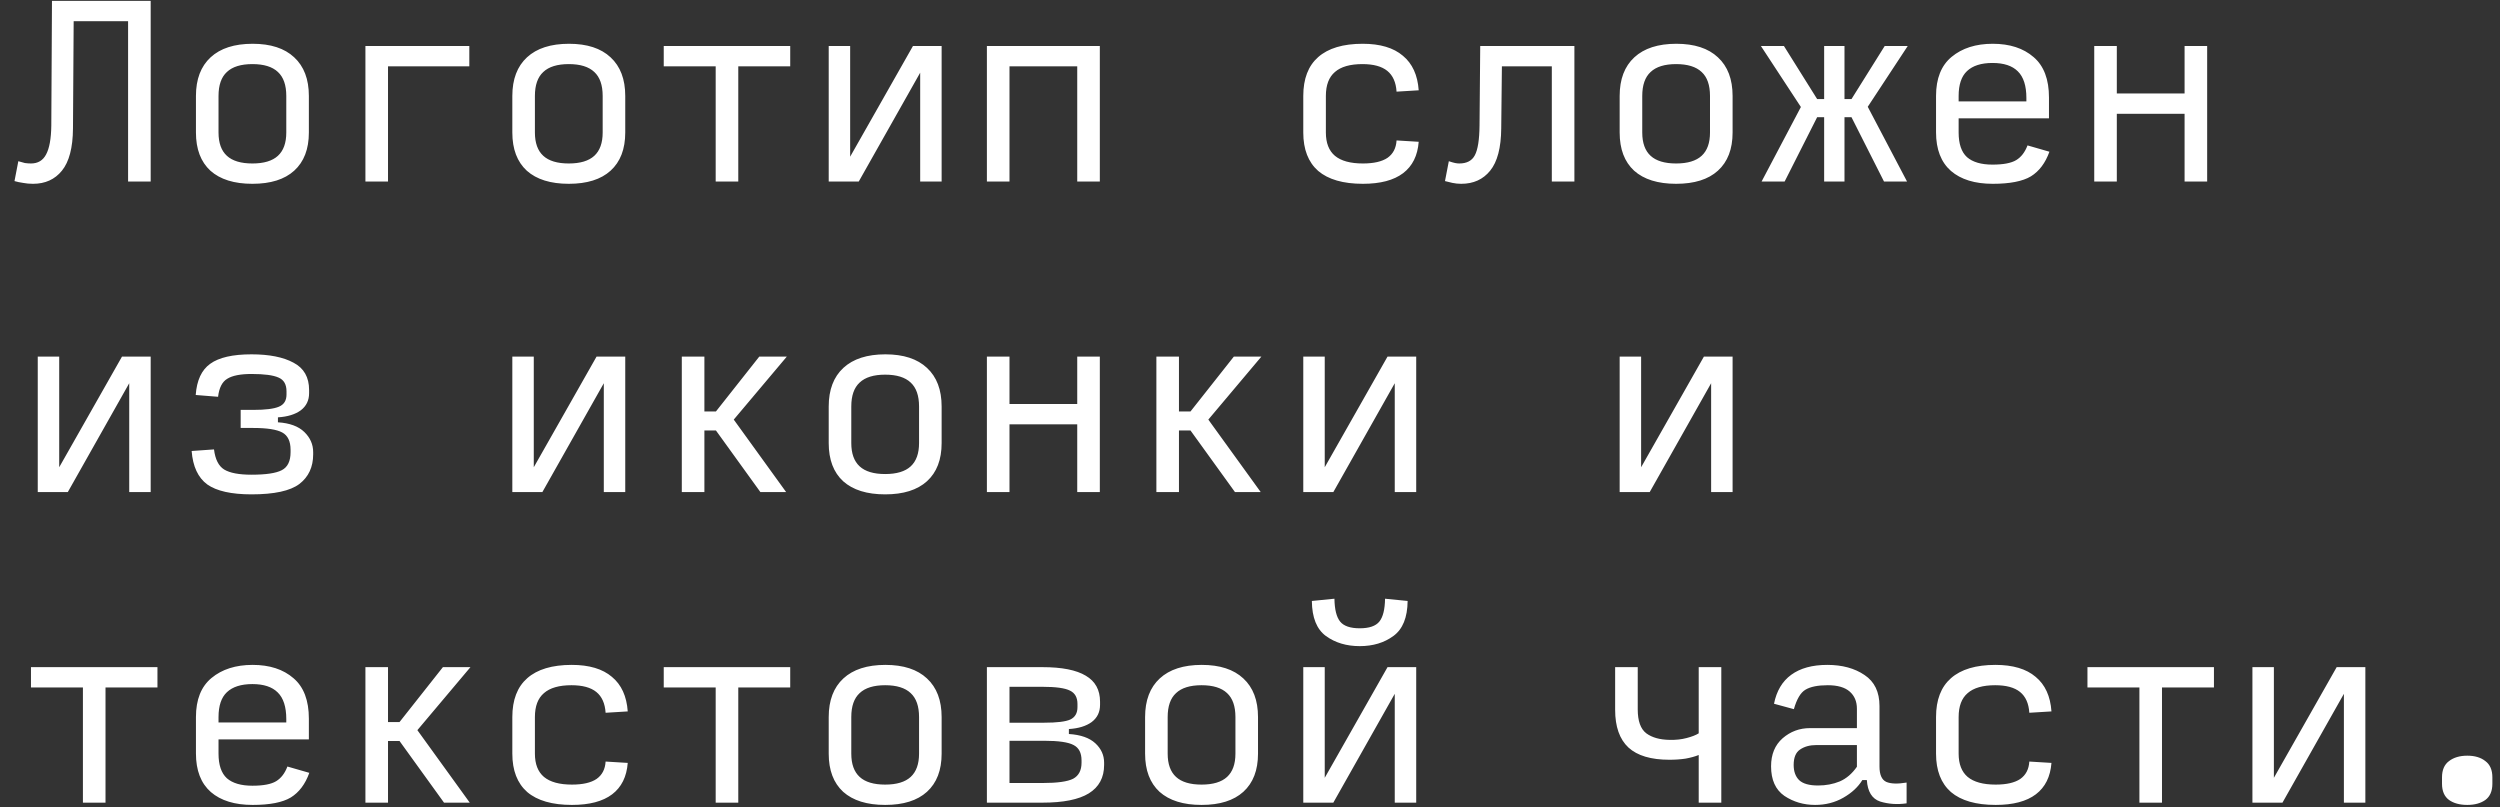 <?xml version="1.0" encoding="UTF-8"?> <svg xmlns="http://www.w3.org/2000/svg" width="161" height="52" viewBox="0 0 161 52" fill="none"><rect x="0" y="0" width="161" height="52" fill="#333333" stroke="none"/> <path d="M8.249 11.691V1.364H4.744L4.7 8.273C4.691 9.514 4.453 10.421 3.987 10.993C3.532 11.556 2.911 11.837 2.126 11.837C1.903 11.837 1.689 11.818 1.486 11.779C1.282 11.75 1.098 11.711 0.933 11.662L1.18 10.382C1.335 10.431 1.476 10.47 1.602 10.499C1.738 10.518 1.869 10.528 1.995 10.528C2.441 10.528 2.766 10.334 2.969 9.946C3.183 9.548 3.294 8.928 3.304 8.084L3.347 0.055H9.704V11.691H8.249ZM16.255 11.837C15.082 11.837 14.18 11.556 13.55 10.993C12.929 10.421 12.619 9.602 12.619 8.535V6.179C12.619 5.102 12.934 4.273 13.564 3.691C14.194 3.11 15.096 2.819 16.27 2.819C17.433 2.819 18.325 3.11 18.946 3.691C19.576 4.273 19.891 5.102 19.891 6.179V8.535C19.891 9.602 19.576 10.421 18.946 10.993C18.325 11.556 17.428 11.837 16.255 11.837ZM16.255 10.528C16.992 10.528 17.54 10.363 17.899 10.033C18.257 9.704 18.437 9.204 18.437 8.535V6.179C18.437 5.481 18.257 4.967 17.899 4.637C17.54 4.297 16.992 4.128 16.255 4.128C15.518 4.128 14.97 4.297 14.611 4.637C14.252 4.967 14.073 5.481 14.073 6.179V8.535C14.073 9.204 14.252 9.704 14.611 10.033C14.97 10.363 15.518 10.528 16.255 10.528ZM23.533 11.691V2.964H30.224V4.273H24.988V11.691H23.533ZM36.63 11.837C35.457 11.837 34.555 11.556 33.925 10.993C33.304 10.421 32.994 9.602 32.994 8.535V6.179C32.994 5.102 33.309 4.273 33.939 3.691C34.569 3.11 35.471 2.819 36.645 2.819C37.808 2.819 38.7 3.11 39.321 3.691C39.951 4.273 40.266 5.102 40.266 6.179V8.535C40.266 9.602 39.951 10.421 39.321 10.993C38.7 11.556 37.803 11.837 36.63 11.837ZM36.63 10.528C37.367 10.528 37.915 10.363 38.274 10.033C38.632 9.704 38.812 9.204 38.812 8.535V6.179C38.812 5.481 38.632 4.967 38.274 4.637C37.915 4.297 37.367 4.128 36.63 4.128C35.893 4.128 35.345 4.297 34.986 4.637C34.627 4.967 34.448 5.481 34.448 6.179V8.535C34.448 9.204 34.627 9.704 34.986 10.033C35.345 10.363 35.893 10.528 36.63 10.528ZM46.09 11.691V4.273H42.745V2.964H50.89V4.273H47.545V11.691H46.09ZM59.26 11.691V4.681L55.303 11.691H53.369V2.964H54.75V10.091L58.794 2.964H60.641V11.691H59.26ZM63.556 11.691V2.964H70.829V11.691H69.374V4.273H65.011V11.691H63.556ZM87.771 11.837C86.501 11.837 85.541 11.56 84.891 11.008C84.251 10.445 83.931 9.621 83.931 8.535V6.179C83.931 5.073 84.251 4.239 84.891 3.677C85.541 3.105 86.496 2.819 87.757 2.819C88.881 2.819 89.744 3.076 90.346 3.59C90.957 4.094 91.296 4.836 91.364 5.815L89.938 5.902C89.9 5.301 89.701 4.855 89.342 4.564C88.983 4.273 88.45 4.128 87.742 4.128C86.947 4.128 86.355 4.297 85.968 4.637C85.58 4.967 85.386 5.481 85.386 6.179V8.535C85.386 9.204 85.58 9.704 85.968 10.033C86.365 10.363 86.966 10.528 87.771 10.528C88.469 10.528 88.998 10.407 89.357 10.164C89.715 9.912 89.909 9.539 89.938 9.044L91.364 9.131C91.296 10.024 90.961 10.697 90.36 11.153C89.759 11.609 88.896 11.837 87.771 11.837ZM99.937 11.691V4.273H96.722L96.679 8.273C96.669 9.514 96.431 10.421 95.966 10.993C95.51 11.556 94.889 11.837 94.104 11.837C93.91 11.837 93.721 11.818 93.537 11.779C93.362 11.74 93.202 11.701 93.057 11.662L93.304 10.382C93.479 10.441 93.614 10.479 93.711 10.499C93.808 10.518 93.896 10.528 93.973 10.528C94.458 10.528 94.793 10.353 94.977 10.004C95.171 9.645 95.272 9.005 95.282 8.084L95.326 2.964H101.391V11.691H99.937ZM107.942 11.837C106.769 11.837 105.867 11.556 105.237 10.993C104.616 10.421 104.306 9.602 104.306 8.535V6.179C104.306 5.102 104.621 4.273 105.252 3.691C105.882 3.11 106.784 2.819 107.957 2.819C109.121 2.819 110.013 3.11 110.633 3.691C111.264 4.273 111.579 5.102 111.579 6.179V8.535C111.579 9.602 111.264 10.421 110.633 10.993C110.013 11.556 109.116 11.837 107.942 11.837ZM107.942 10.528C108.679 10.528 109.227 10.363 109.586 10.033C109.945 9.704 110.124 9.204 110.124 8.535V6.179C110.124 5.481 109.945 4.967 109.586 4.637C109.227 4.297 108.679 4.128 107.942 4.128C107.206 4.128 106.658 4.297 106.299 4.637C105.94 4.967 105.761 5.481 105.761 6.179V8.535C105.761 9.204 105.94 9.704 106.299 10.033C106.658 10.363 107.206 10.528 107.942 10.528ZM117.025 7.546L114.93 11.691H113.446L115.977 6.891L113.403 2.964H114.886L117.025 6.382H117.475V2.964H118.785V6.382H119.235L121.374 2.964H122.857L120.283 6.877L122.814 11.691H121.33L119.235 7.546H118.785V11.691H117.475V7.546H117.025ZM131.983 9.771C131.721 10.499 131.324 11.027 130.79 11.357C130.257 11.677 129.437 11.837 128.332 11.837C127.178 11.837 126.281 11.56 125.641 11.008C125.001 10.445 124.681 9.616 124.681 8.521V6.179C124.681 5.054 125.016 4.215 125.685 3.662C126.364 3.1 127.246 2.819 128.332 2.819C129.428 2.819 130.305 3.105 130.965 3.677C131.624 4.239 131.954 5.107 131.954 6.28V7.619H126.136V8.535C126.136 9.262 126.315 9.791 126.674 10.12C127.042 10.441 127.59 10.601 128.317 10.601C129.016 10.601 129.525 10.504 129.845 10.31C130.165 10.116 130.407 9.8 130.572 9.364L131.983 9.771ZM126.136 6.179V6.528H130.499V6.31C130.499 5.524 130.315 4.952 129.947 4.593C129.588 4.234 129.045 4.055 128.317 4.055C127.59 4.055 127.042 4.23 126.674 4.579C126.315 4.918 126.136 5.451 126.136 6.179ZM134.869 11.691V2.964H136.323V6.019H140.687V2.964H142.141V11.691H140.687V7.328H136.323V11.691H134.869ZM8.322 31.691V24.68L4.366 31.691H2.431V22.964H3.813V30.091L7.857 22.964H9.704V31.691H8.322ZM16.197 31.837C14.897 31.837 13.947 31.623 13.346 31.197C12.754 30.761 12.42 30.043 12.342 29.044L13.782 28.942C13.86 29.582 14.078 30.014 14.437 30.237C14.805 30.46 15.392 30.571 16.197 30.571C17.128 30.571 17.777 30.474 18.146 30.28C18.524 30.087 18.713 29.699 18.713 29.117V28.971C18.713 28.419 18.534 28.045 18.175 27.851C17.816 27.657 17.196 27.561 16.313 27.561H15.499V26.397H16.313C17.089 26.397 17.637 26.329 17.957 26.193C18.287 26.058 18.451 25.796 18.451 25.408V25.204C18.451 24.758 18.282 24.462 17.942 24.317C17.603 24.162 17.021 24.084 16.197 24.084C15.489 24.084 14.97 24.186 14.64 24.39C14.311 24.584 14.112 24.971 14.044 25.553L12.604 25.437C12.672 24.496 12.982 23.827 13.535 23.43C14.097 23.022 14.985 22.819 16.197 22.819C17.341 22.819 18.243 22.998 18.902 23.357C19.571 23.706 19.906 24.293 19.906 25.117V25.32C19.906 25.786 19.727 26.154 19.368 26.426C19.009 26.688 18.519 26.838 17.899 26.877V27.197C18.655 27.245 19.222 27.454 19.6 27.822C19.979 28.191 20.168 28.622 20.168 29.117V29.262C20.168 30.077 19.872 30.712 19.28 31.168C18.689 31.614 17.661 31.837 16.197 31.837ZM38.885 31.691V24.68L34.928 31.691H32.994V22.964H34.375V30.091L38.419 22.964H40.266V31.691H38.885ZM45.363 27.721V31.691H43.908V22.964H45.363V26.499H46.105L48.898 22.964H50.672L47.254 27.022L50.628 31.691H48.97L46.105 27.721H45.363ZM57.005 31.837C55.832 31.837 54.93 31.556 54.3 30.993C53.679 30.421 53.369 29.602 53.369 28.535V26.179C53.369 25.102 53.684 24.273 54.314 23.691C54.944 23.11 55.846 22.819 57.02 22.819C58.183 22.819 59.075 23.11 59.696 23.691C60.326 24.273 60.641 25.102 60.641 26.179V28.535C60.641 29.602 60.326 30.421 59.696 30.993C59.075 31.556 58.178 31.837 57.005 31.837ZM57.005 30.528C57.742 30.528 58.29 30.363 58.649 30.033C59.007 29.703 59.187 29.204 59.187 28.535V26.179C59.187 25.48 59.007 24.967 58.649 24.637C58.29 24.297 57.742 24.128 57.005 24.128C56.268 24.128 55.72 24.297 55.361 24.637C55.002 24.967 54.823 25.48 54.823 26.179V28.535C54.823 29.204 55.002 29.703 55.361 30.033C55.72 30.363 56.268 30.528 57.005 30.528ZM63.556 31.691V22.964H65.011V26.019H69.374V22.964H70.829V31.691H69.374V27.328H65.011V31.691H63.556ZM75.925 27.721V31.691H74.471V22.964H75.925V26.499H76.667L79.46 22.964H81.234L77.816 27.022L81.191 31.691H79.533L76.667 27.721H75.925ZM89.822 31.691V24.68L85.866 31.691H83.931V22.964H85.313V30.091L89.357 22.964H91.204V31.691H89.822ZM110.197 31.691V24.68L106.241 31.691H104.306V22.964H105.688V30.091L109.732 22.964H111.579V31.691H110.197ZM5.34 51.691V44.273H1.995V42.964H10.14V44.273H6.795V51.691H5.34ZM19.92 49.771C19.659 50.499 19.261 51.027 18.728 51.357C18.194 51.677 17.375 51.837 16.27 51.837C15.116 51.837 14.219 51.56 13.579 51.008C12.939 50.445 12.619 49.616 12.619 48.52V46.179C12.619 45.054 12.953 44.215 13.622 43.662C14.301 43.1 15.184 42.819 16.27 42.819C17.365 42.819 18.243 43.105 18.902 43.677C19.562 44.239 19.891 45.107 19.891 46.281V47.619H14.073V48.535C14.073 49.262 14.252 49.791 14.611 50.12C14.98 50.441 15.528 50.6 16.255 50.6C16.953 50.6 17.462 50.504 17.782 50.31C18.102 50.116 18.345 49.8 18.509 49.364L19.92 49.771ZM14.073 46.179V46.528H18.437V46.31C18.437 45.524 18.253 44.952 17.884 44.593C17.525 44.234 16.982 44.055 16.255 44.055C15.528 44.055 14.98 44.23 14.611 44.579C14.252 44.918 14.073 45.451 14.073 46.179ZM24.988 47.721V51.691H23.533V42.964H24.988V46.499H25.73L28.523 42.964H30.297L26.879 47.022L30.253 51.691H28.595L25.73 47.721H24.988ZM36.834 51.837C35.563 51.837 34.603 51.56 33.954 51.008C33.314 50.445 32.994 49.621 32.994 48.535V46.179C32.994 45.073 33.314 44.239 33.954 43.677C34.603 43.105 35.559 42.819 36.819 42.819C37.944 42.819 38.807 43.076 39.408 43.59C40.019 44.094 40.358 44.836 40.426 45.815L39.001 45.902C38.962 45.301 38.763 44.855 38.404 44.564C38.046 44.273 37.512 44.128 36.804 44.128C36.009 44.128 35.418 44.297 35.03 44.637C34.642 44.967 34.448 45.48 34.448 46.179V48.535C34.448 49.204 34.642 49.703 35.03 50.033C35.428 50.363 36.029 50.528 36.834 50.528C37.532 50.528 38.06 50.407 38.419 50.164C38.778 49.912 38.972 49.539 39.001 49.044L40.426 49.131C40.358 50.023 40.024 50.697 39.423 51.153C38.822 51.609 37.959 51.837 36.834 51.837ZM46.09 51.691V44.273H42.745V42.964H50.89V44.273H47.545V51.691H46.09ZM57.005 51.837C55.832 51.837 54.93 51.556 54.3 50.993C53.679 50.421 53.369 49.602 53.369 48.535V46.179C53.369 45.102 53.684 44.273 54.314 43.691C54.944 43.11 55.846 42.819 57.02 42.819C58.183 42.819 59.075 43.11 59.696 43.691C60.326 44.273 60.641 45.102 60.641 46.179V48.535C60.641 49.602 60.326 50.421 59.696 50.993C59.075 51.556 58.178 51.837 57.005 51.837ZM57.005 50.528C57.742 50.528 58.29 50.363 58.649 50.033C59.007 49.703 59.187 49.204 59.187 48.535V46.179C59.187 45.48 59.007 44.967 58.649 44.637C58.29 44.297 57.742 44.128 57.005 44.128C56.268 44.128 55.72 44.297 55.361 44.637C55.002 44.967 54.823 45.48 54.823 46.179V48.535C54.823 49.204 55.002 49.703 55.361 50.033C55.72 50.363 56.268 50.528 57.005 50.528ZM63.556 51.691V42.964H67.134C68.385 42.964 69.316 43.148 69.927 43.517C70.538 43.876 70.843 44.433 70.843 45.19V45.393C70.843 45.859 70.664 46.227 70.305 46.499C69.946 46.761 69.457 46.911 68.836 46.95V47.27C69.593 47.318 70.16 47.517 70.538 47.866C70.916 48.215 71.105 48.632 71.105 49.117V49.262C71.105 50.077 70.775 50.688 70.116 51.095C69.466 51.493 68.472 51.691 67.134 51.691H63.556ZM65.011 46.542H67.251C68.065 46.542 68.623 46.474 68.923 46.339C69.234 46.193 69.389 45.927 69.389 45.539V45.335C69.389 44.918 69.229 44.632 68.909 44.477C68.589 44.312 67.997 44.23 67.134 44.23H65.011V46.542ZM65.011 50.426H67.134C68.094 50.426 68.754 50.334 69.112 50.15C69.471 49.956 69.651 49.611 69.651 49.117V48.971C69.651 48.487 69.481 48.157 69.142 47.982C68.802 47.798 68.172 47.706 67.251 47.706H65.011V50.426ZM77.38 51.837C76.207 51.837 75.305 51.556 74.674 50.993C74.054 50.421 73.744 49.602 73.744 48.535V46.179C73.744 45.102 74.059 44.273 74.689 43.691C75.319 43.11 76.221 42.819 77.394 42.819C78.558 42.819 79.45 43.11 80.071 43.691C80.701 44.273 81.016 45.102 81.016 46.179V48.535C81.016 49.602 80.701 50.421 80.071 50.993C79.45 51.556 78.553 51.837 77.38 51.837ZM77.38 50.528C78.117 50.528 78.665 50.363 79.024 50.033C79.382 49.703 79.562 49.204 79.562 48.535V46.179C79.562 45.48 79.382 44.967 79.024 44.637C78.665 44.297 78.117 44.128 77.38 44.128C76.643 44.128 76.095 44.297 75.736 44.637C75.377 44.967 75.198 45.48 75.198 46.179V48.535C75.198 49.204 75.377 49.703 75.736 50.033C76.095 50.363 76.643 50.528 77.38 50.528ZM89.822 51.691V44.681L85.866 51.691H83.931V42.964H85.313V50.091L89.357 42.964H91.204V51.691H89.822ZM87.567 41.611C86.714 41.611 85.987 41.393 85.386 40.957C84.794 40.52 84.493 39.769 84.484 38.702L85.938 38.557C85.948 39.245 86.069 39.735 86.302 40.026C86.535 40.317 86.957 40.462 87.567 40.462C88.178 40.462 88.6 40.317 88.833 40.026C89.066 39.735 89.187 39.245 89.197 38.557L90.651 38.702C90.641 39.769 90.336 40.52 89.735 40.957C89.143 41.393 88.421 41.611 87.567 41.611ZM110.852 42.964V51.691H109.397V48.622C109.155 48.719 108.873 48.797 108.553 48.855C108.233 48.904 107.884 48.928 107.506 48.928C106.323 48.928 105.446 48.666 104.873 48.142C104.301 47.609 104.015 46.799 104.015 45.713V42.964H105.47V45.684C105.47 46.431 105.654 46.945 106.022 47.226C106.391 47.498 106.89 47.638 107.521 47.648C107.918 47.657 108.282 47.619 108.612 47.531C108.951 47.444 109.213 47.342 109.397 47.226V42.964H110.852ZM117.083 50.586C117.587 50.586 118.052 50.499 118.479 50.324C118.906 50.14 119.274 49.825 119.585 49.379V47.982H116.966C116.549 47.982 116.2 48.079 115.919 48.273C115.648 48.458 115.512 48.787 115.512 49.262C115.512 49.679 115.628 50.004 115.861 50.237C116.103 50.47 116.511 50.586 117.083 50.586ZM116.894 51.837C116.157 51.837 115.497 51.643 114.915 51.255C114.343 50.858 114.057 50.222 114.057 49.35C114.057 48.584 114.305 47.982 114.799 47.546C115.303 47.11 115.89 46.891 116.559 46.891H119.585V45.641C119.585 45.175 119.429 44.807 119.119 44.535C118.809 44.264 118.338 44.128 117.708 44.128C117.068 44.128 116.588 44.225 116.268 44.419C115.958 44.603 115.711 45.02 115.526 45.67L114.246 45.321C114.411 44.496 114.78 43.876 115.352 43.459C115.934 43.032 116.709 42.819 117.679 42.819C118.639 42.819 119.439 43.037 120.079 43.473C120.719 43.9 121.039 44.564 121.039 45.466V49.364C121.039 49.888 121.185 50.218 121.475 50.353C121.766 50.479 122.203 50.494 122.785 50.397V51.735C122.183 51.822 121.616 51.783 121.083 51.619C120.559 51.444 120.273 50.983 120.225 50.237H119.934C119.662 50.683 119.255 51.061 118.712 51.371C118.169 51.682 117.563 51.837 116.894 51.837ZM128.521 51.837C127.251 51.837 126.291 51.56 125.641 51.008C125.001 50.445 124.681 49.621 124.681 48.535V46.179C124.681 45.073 125.001 44.239 125.641 43.677C126.291 43.105 127.246 42.819 128.507 42.819C129.631 42.819 130.494 43.076 131.096 43.59C131.707 44.094 132.046 44.836 132.114 45.815L130.688 45.902C130.65 45.301 130.451 44.855 130.092 44.564C129.733 44.273 129.2 44.128 128.492 44.128C127.697 44.128 127.105 44.297 126.717 44.637C126.33 44.967 126.136 45.48 126.136 46.179V48.535C126.136 49.204 126.33 49.703 126.717 50.033C127.115 50.363 127.716 50.528 128.521 50.528C129.219 50.528 129.748 50.407 130.107 50.164C130.465 49.912 130.659 49.539 130.688 49.044L132.114 49.131C132.046 50.023 131.711 50.697 131.11 51.153C130.509 51.609 129.646 51.837 128.521 51.837ZM137.778 51.691V44.273H134.432V42.964H142.578V44.273H139.232V51.691H137.778ZM150.947 51.691V44.681L146.991 51.691H145.056V42.964H146.438V50.091L150.482 42.964H152.329V51.691H150.947ZM158.895 51.837C158.41 51.837 158.017 51.73 157.716 51.517C157.416 51.294 157.265 50.945 157.265 50.47V50.062C157.265 49.587 157.416 49.238 157.716 49.015C158.017 48.782 158.41 48.666 158.895 48.666C159.379 48.666 159.767 48.782 160.058 49.015C160.359 49.238 160.509 49.587 160.509 50.062V50.47C160.509 50.945 160.359 51.294 160.058 51.517C159.758 51.73 159.37 51.837 158.895 51.837Z" fill="white"></path> </svg> 